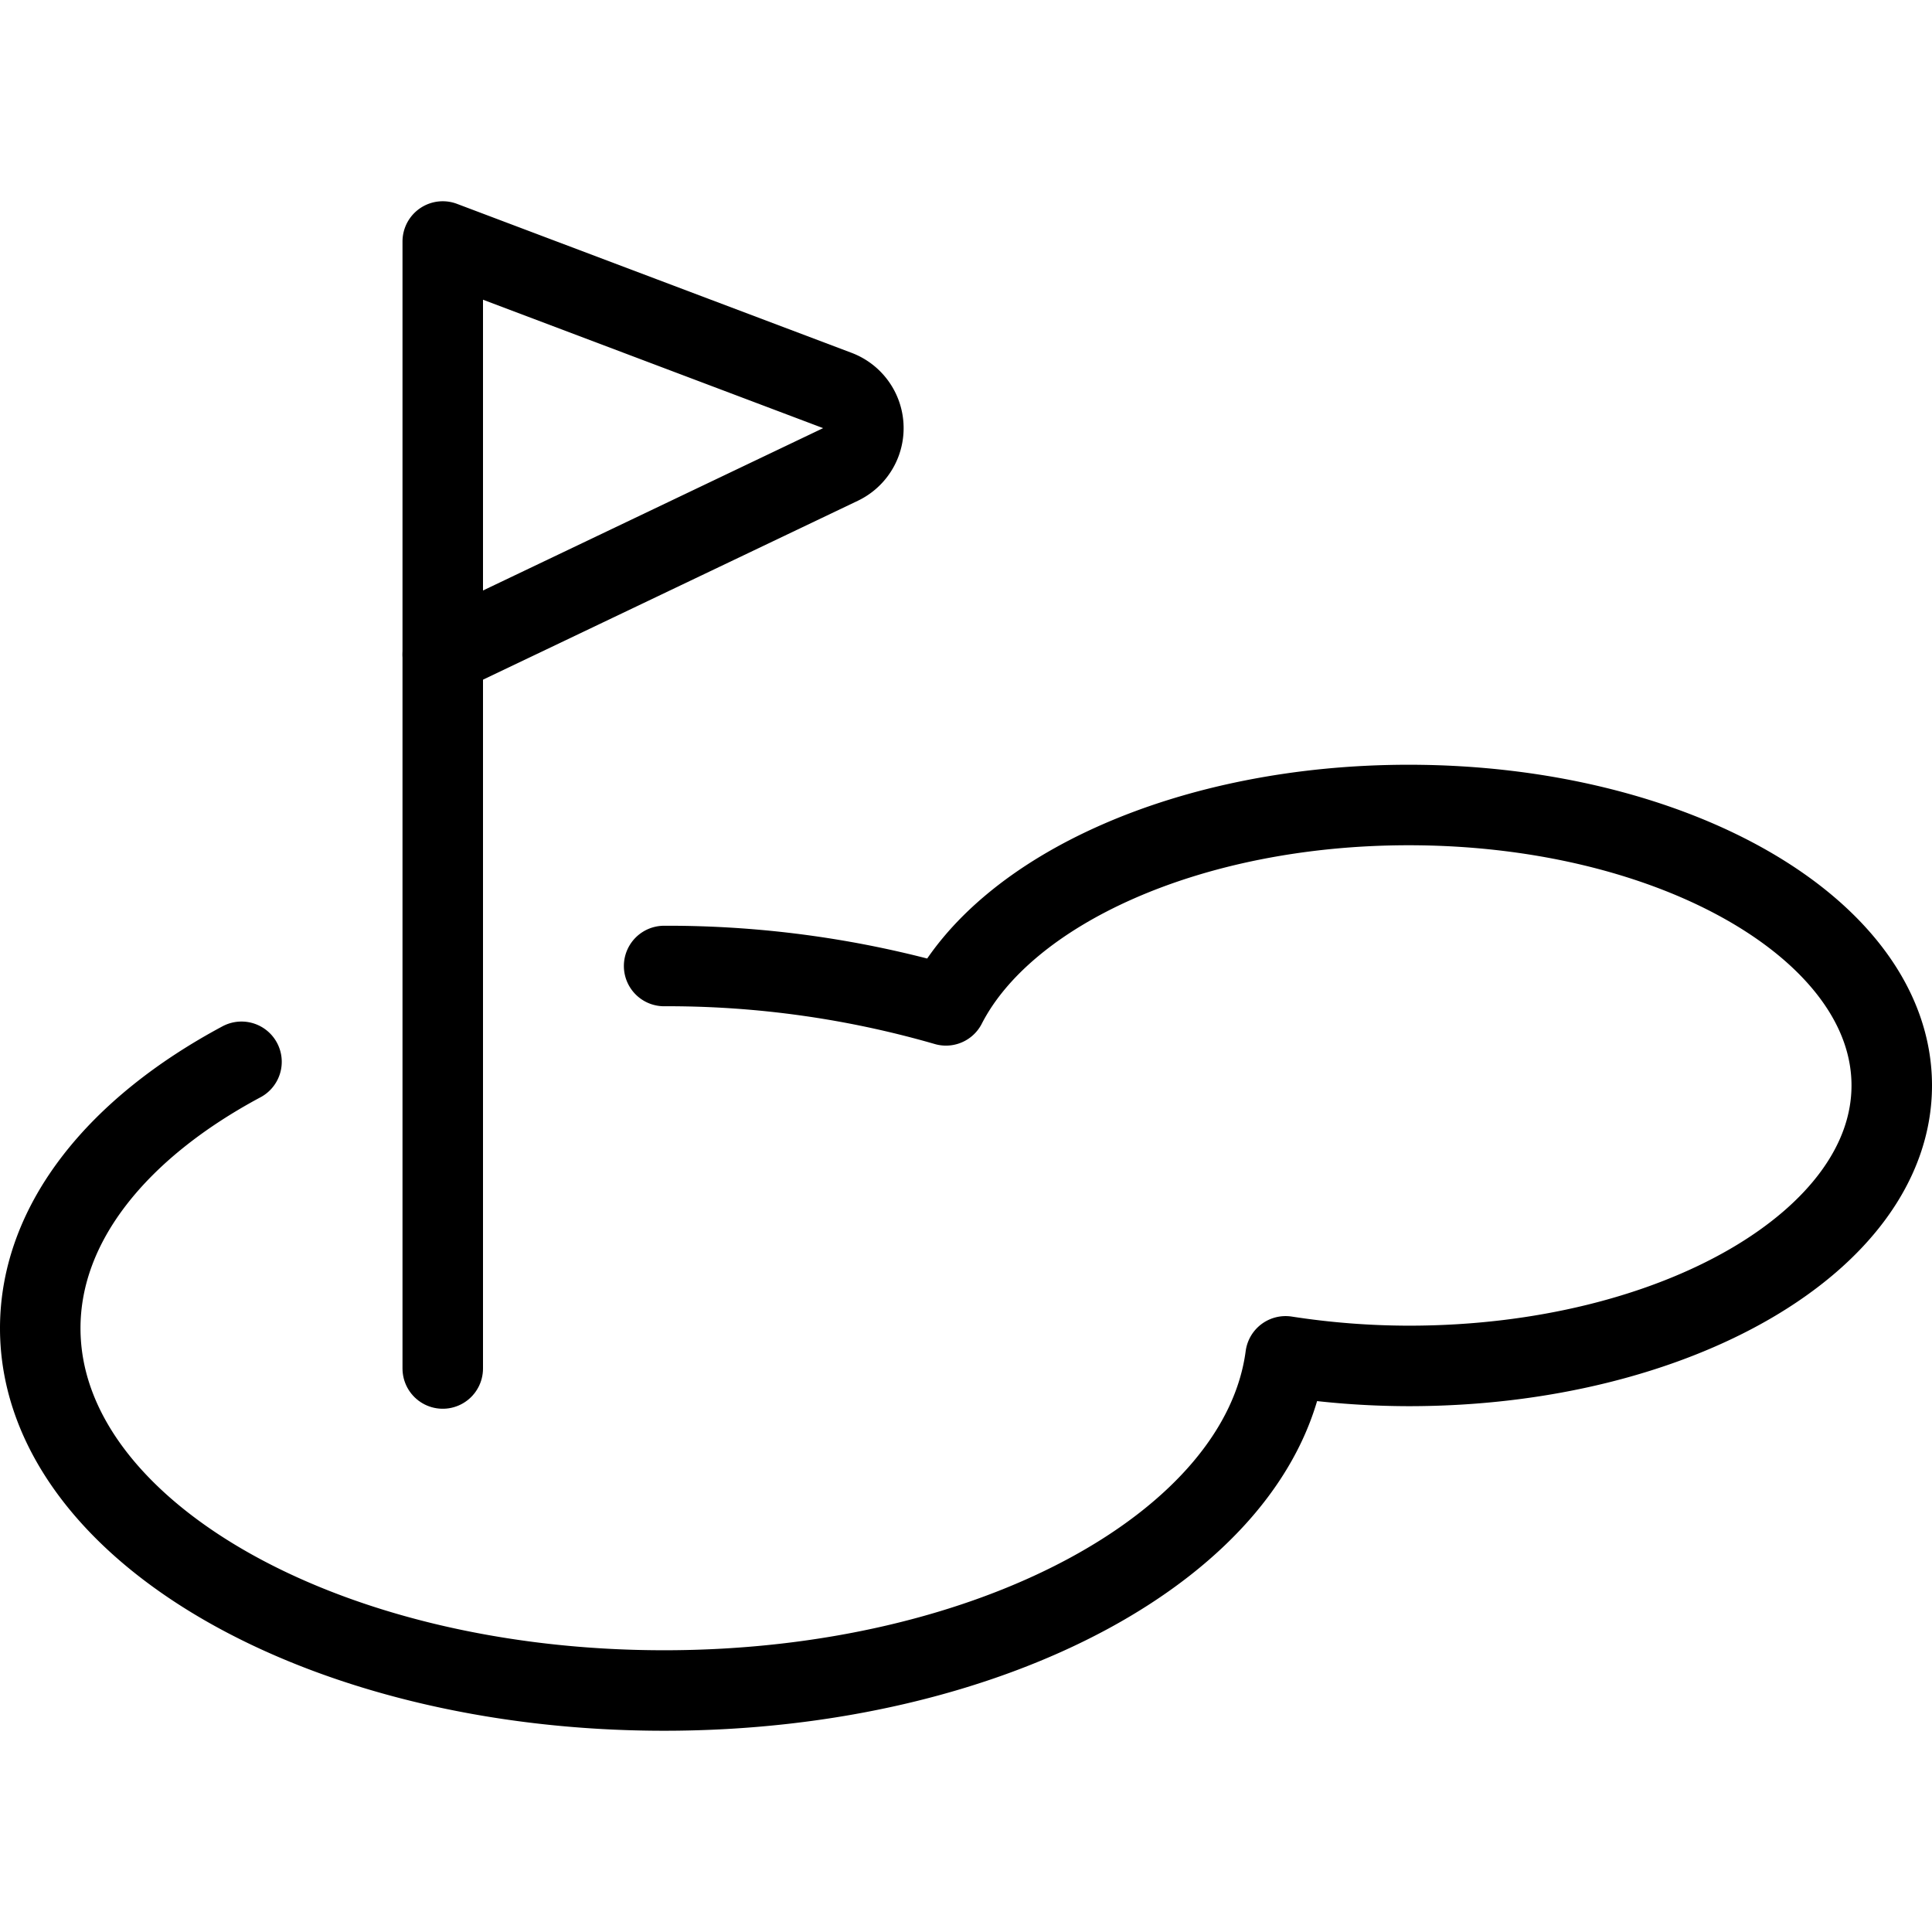 <svg viewBox="0 0 24 24" xmlns="http://www.w3.org/2000/svg"><g transform="matrix(1,0,0,1,0,0)"><path d="M10.442,5.769A.5.5,0,0,0,10.4,4.85L5.5,3V8.128Z" fill="none" stroke="#000000" stroke-linecap="round" stroke-linejoin="round"></path><path d="M5.5 17L5.5 8.128" fill="none" stroke="#000000" stroke-linecap="round" stroke-linejoin="round"></path><path d="M3,13.19c-1.536.822-2.5,2-2.5,3.31C.5,18.985,3.97,21,8.25,21c4.077,0,7.412-1.829,7.72-4.151a10.082,10.082,0,0,0,1.53.119c3.314,0,6-1.56,6-3.484S20.814,10,17.5,10c-2.718,0-5.011,1.05-5.749,2.489A12.448,12.448,0,0,0,8.25,12" fill="none" stroke="#000000" stroke-linecap="round" stroke-linejoin="round"></path></g></svg>